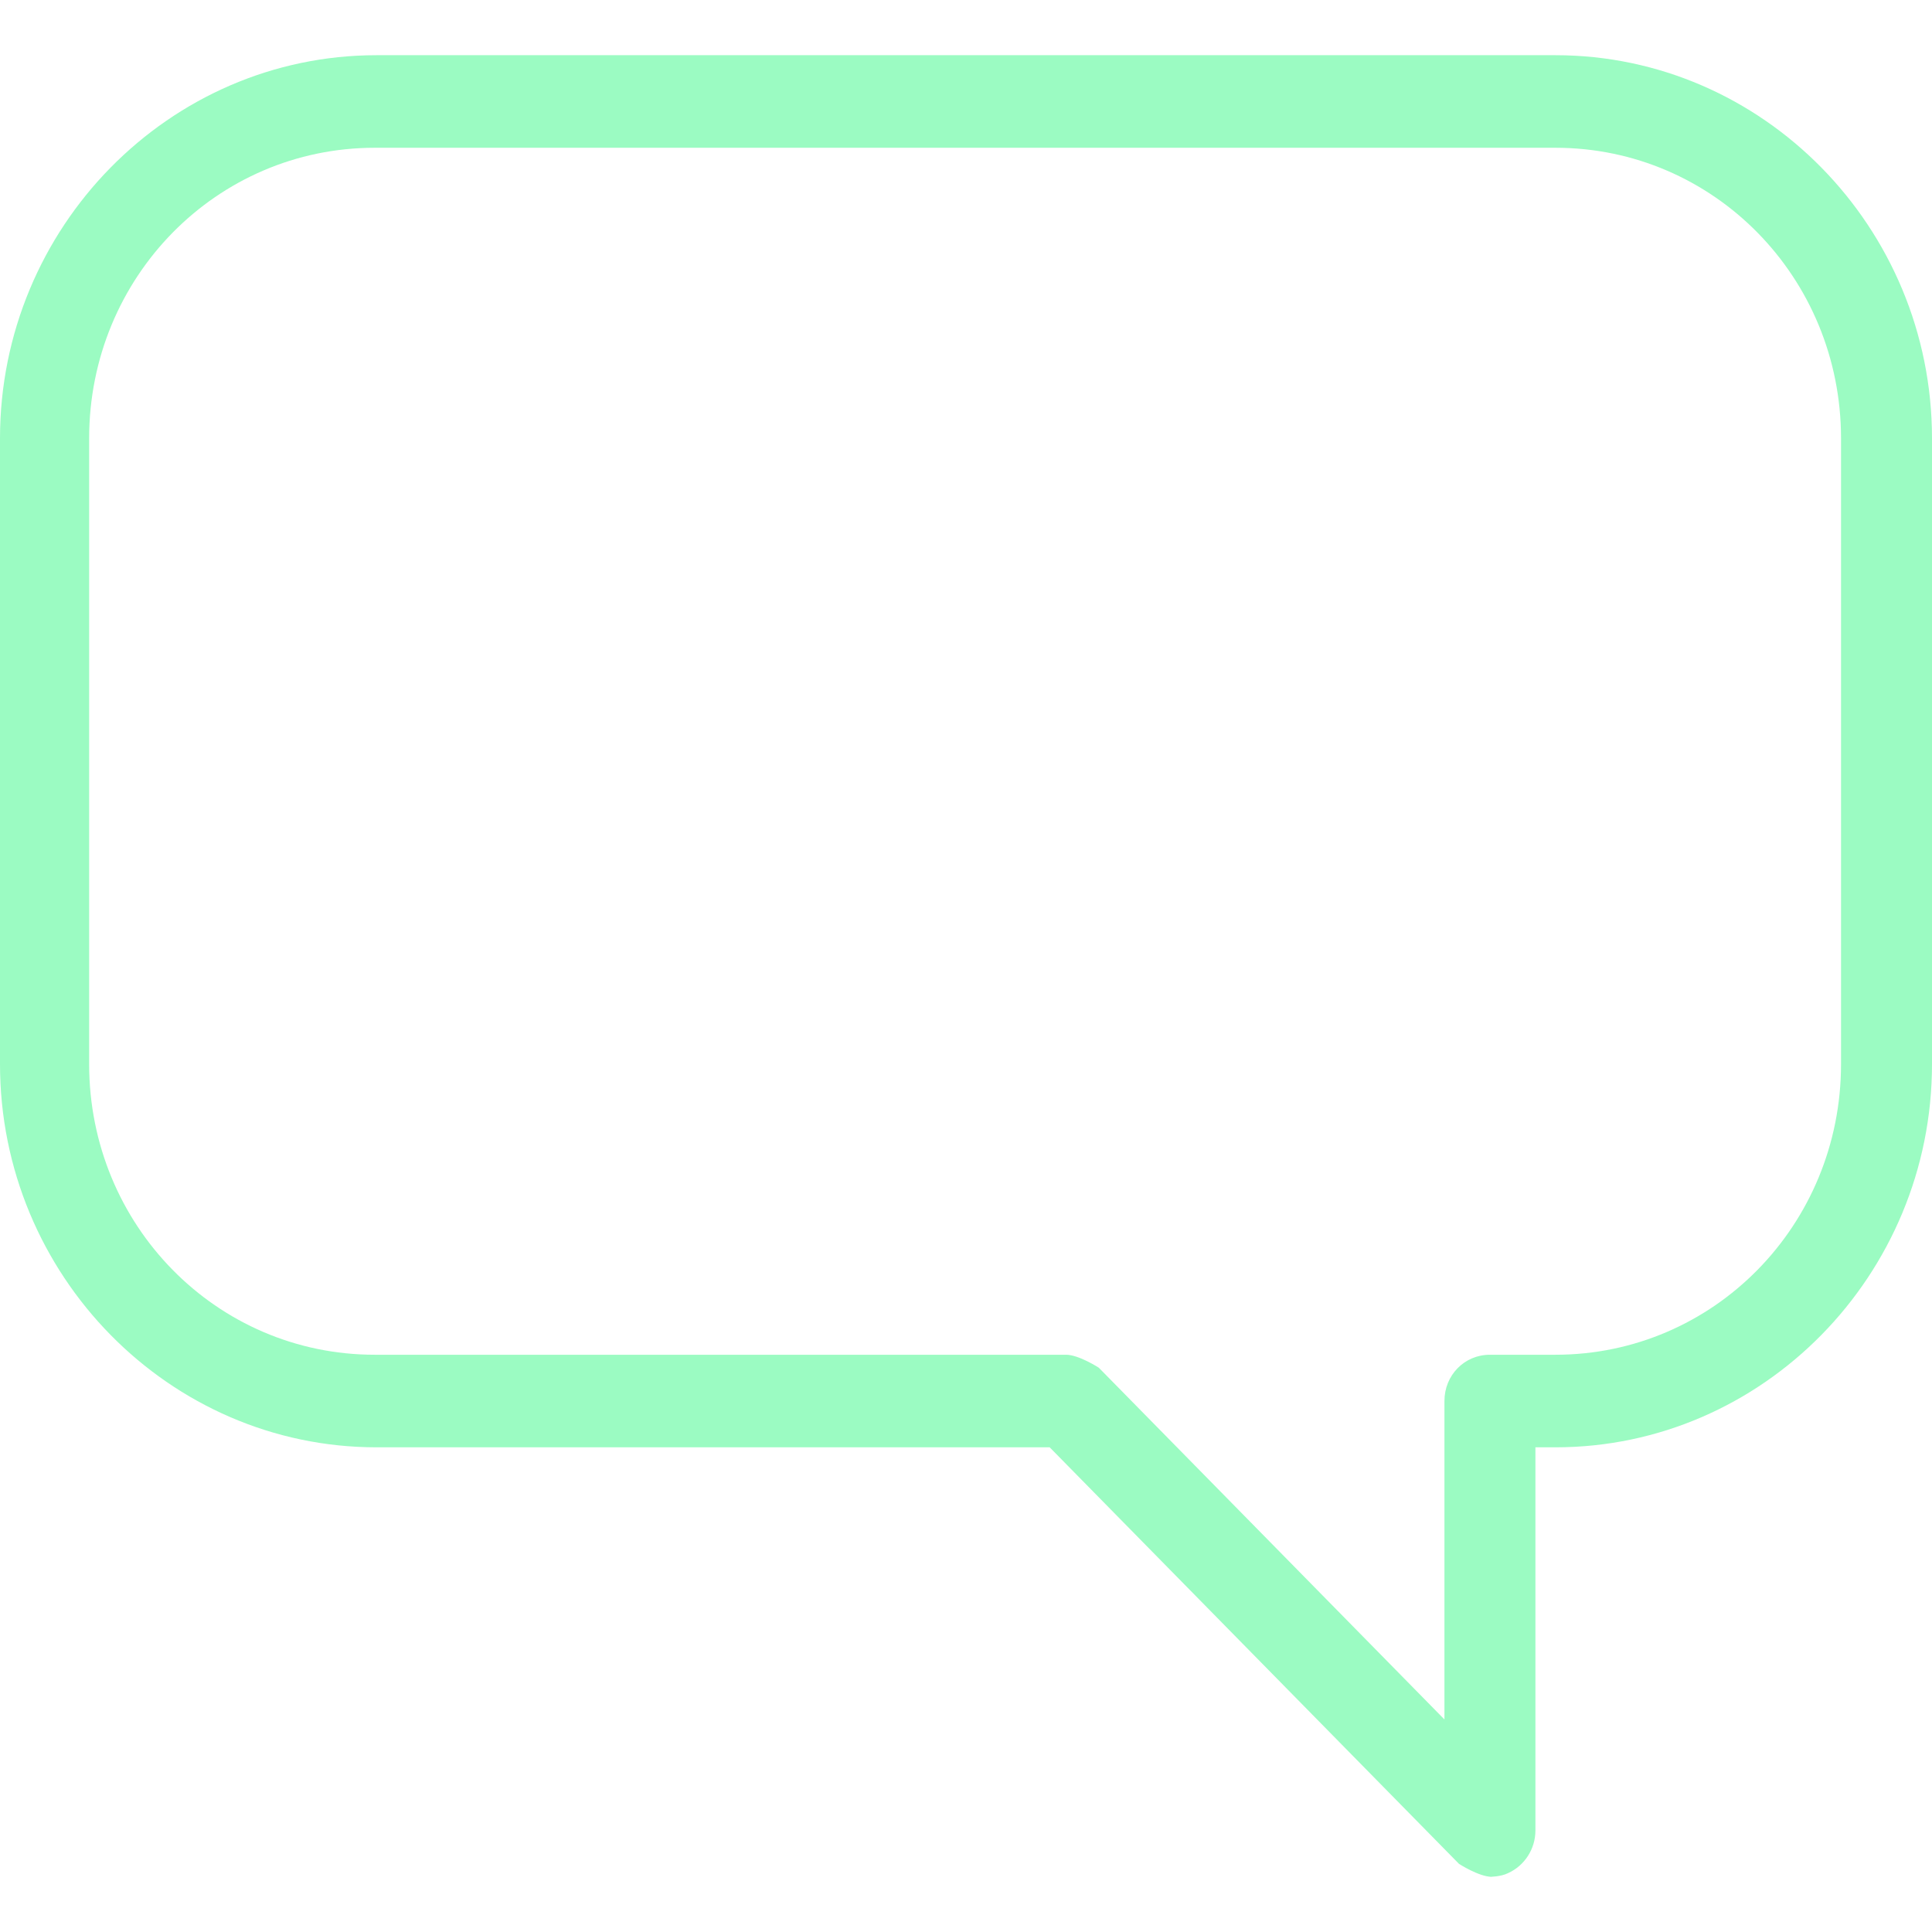 <?xml version="1.0" encoding="UTF-8"?>
<svg xmlns="http://www.w3.org/2000/svg" width="70" height="70" viewBox="0 0 70 70" fill="none">
  <path id="Vector" d="M53.983 68C53.983 68 54.379 68 54.642 67.866C55.235 67.598 55.631 66.994 55.631 66.323V52.439H56.356C63.87 52.439 70 46.201 70 38.555V15.884C70 8.238 63.87 2 56.356 2H13.644C6.13 2 0 8.238 0 15.884V38.555C0 46.201 6.13 52.439 13.644 52.439H38.032L52.862 67.531C52.862 67.531 53.588 68 54.049 68H53.983ZM56.356 5.354C62.09 5.354 66.704 10.049 66.704 15.884V38.555C66.704 44.39 62.09 49.085 56.356 49.085H53.983C53.06 49.085 52.335 49.823 52.335 50.762V62.299L39.812 49.555C39.812 49.555 39.087 49.085 38.625 49.085H13.578C7.844 49.085 3.23 44.39 3.23 38.555V15.884C3.23 10.049 7.844 5.354 13.578 5.354H56.356Z" fill="#9BFBC2"></path>
</svg>

